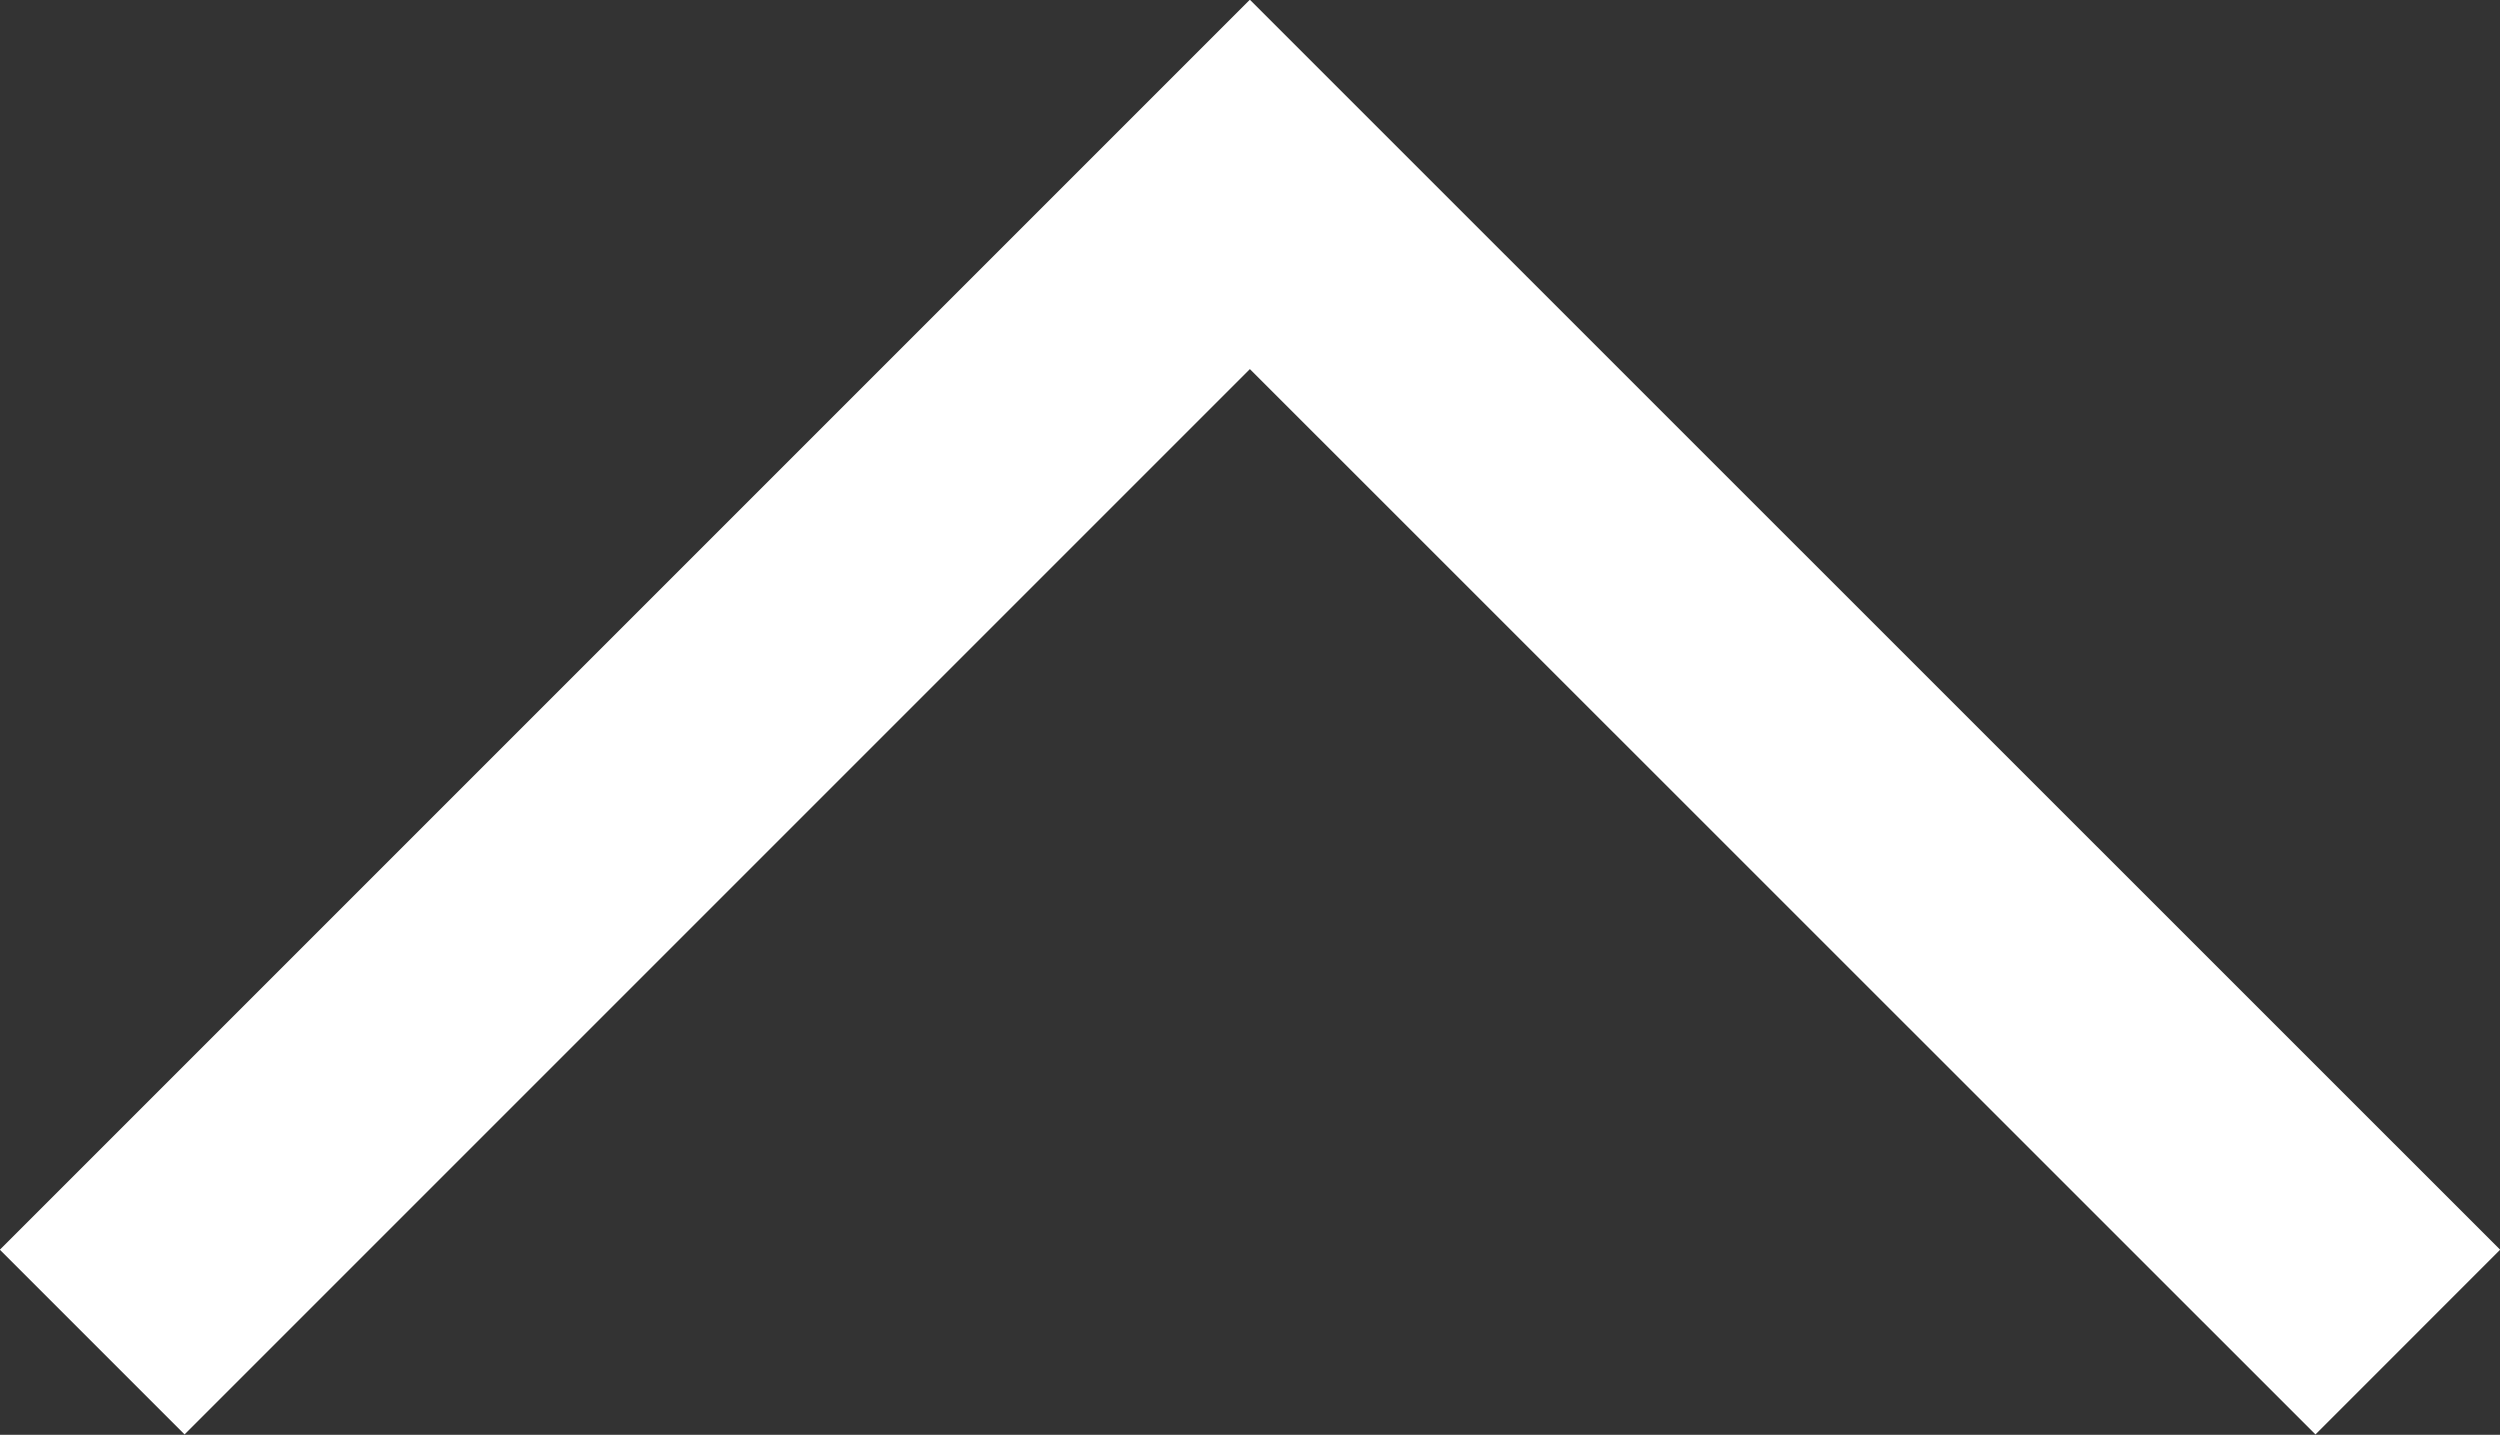 <svg xmlns="http://www.w3.org/2000/svg" width="9.571" height="5.493" viewBox="0 0 9.571 5.493">
  <rect x="0" y="0" width="9.571" height="5.493" fill="#333333" stroke="none"/>
  <path id="Path_1235" data-name="Path 1235" d="M-13526.008,7621.7l4.432-4.432,4.433,4.432" transform="translate(13526.361 -7616.562)" fill="none" stroke="#fff" stroke-width="1"/>
</svg>
